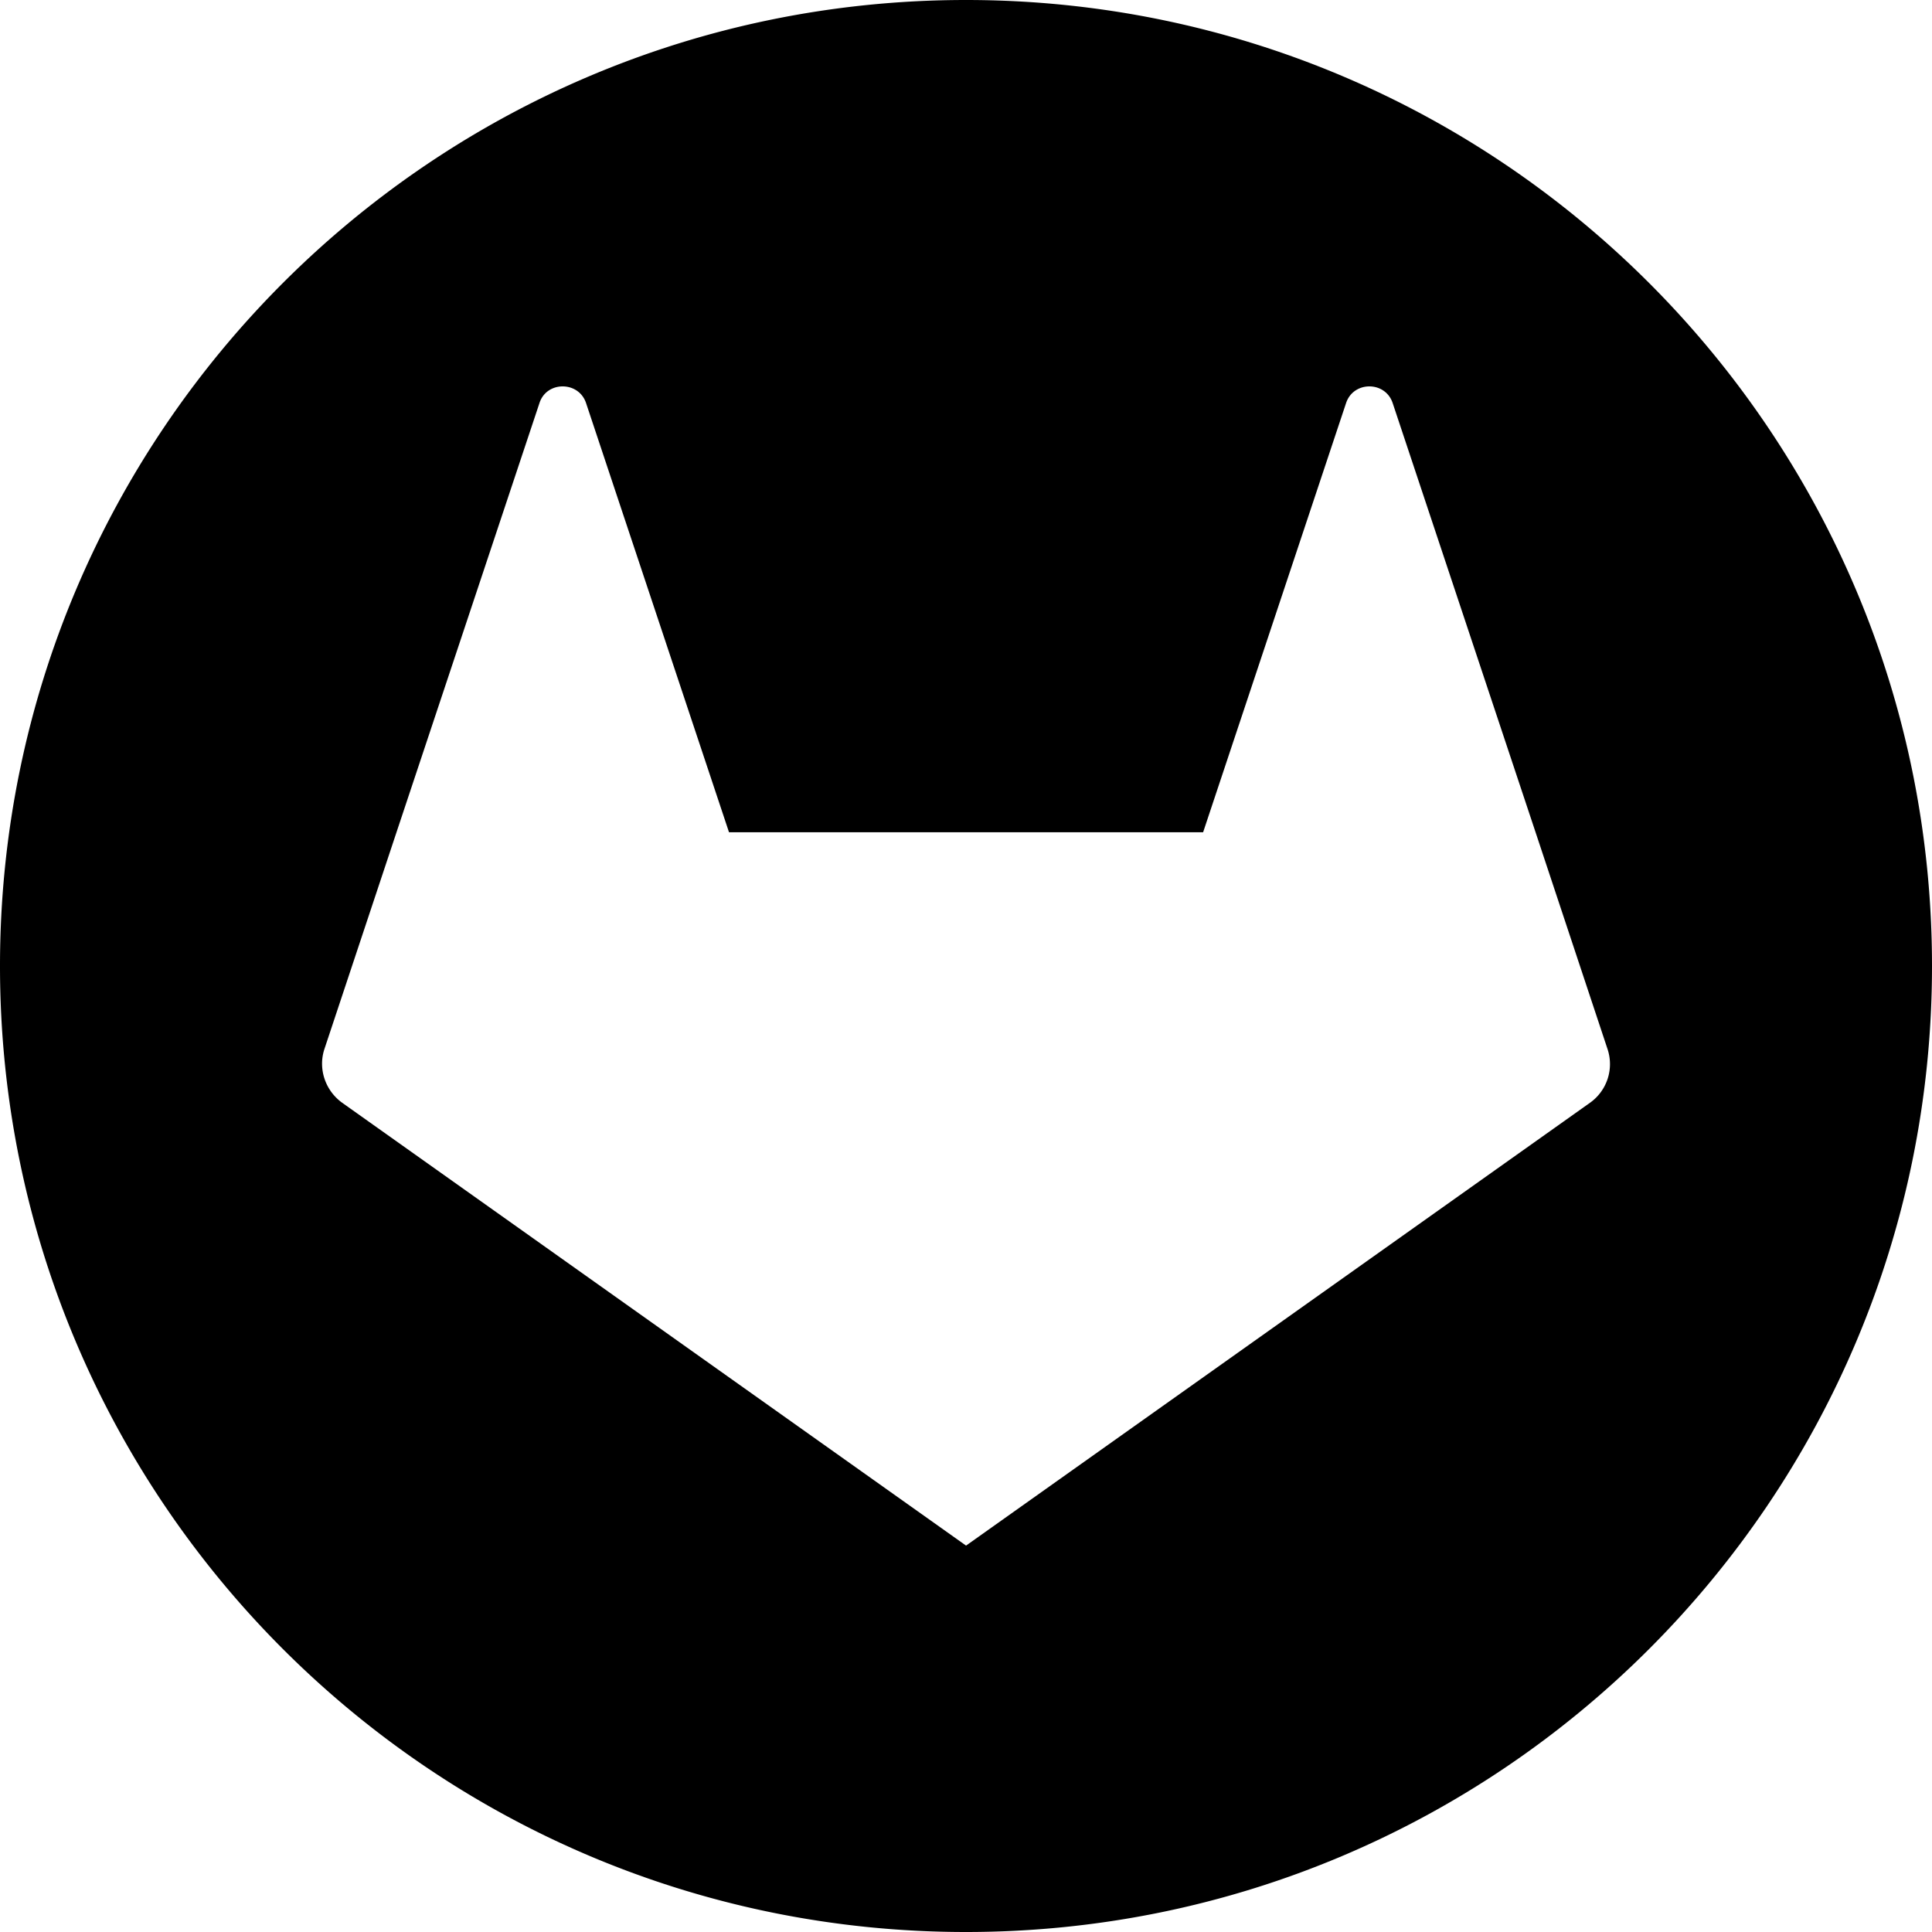 <svg width="30" height="30" xmlns="http://www.w3.org/2000/svg"><path d="M15 0c8.284 0 15 6.716 15 15 0 8.284-6.716 15-15 15-8.284 0-15-6.716-15-15C0 6.716 6.716 0 15 0Zm5.902 6.258-2.22 6.665H11.32L9.1 6.258c-.115-.344-.612-.344-.723 0l-2.22 6.665-1.12 3.368c-.1.305.013.643.277.833L15.001 24l9.688-6.876a.736.736 0 0 0 .273-.833l-1.117-3.365-2.22-6.668c-.115-.344-.608-.344-.723 0Z" fill-rule="evenodd"/></svg>